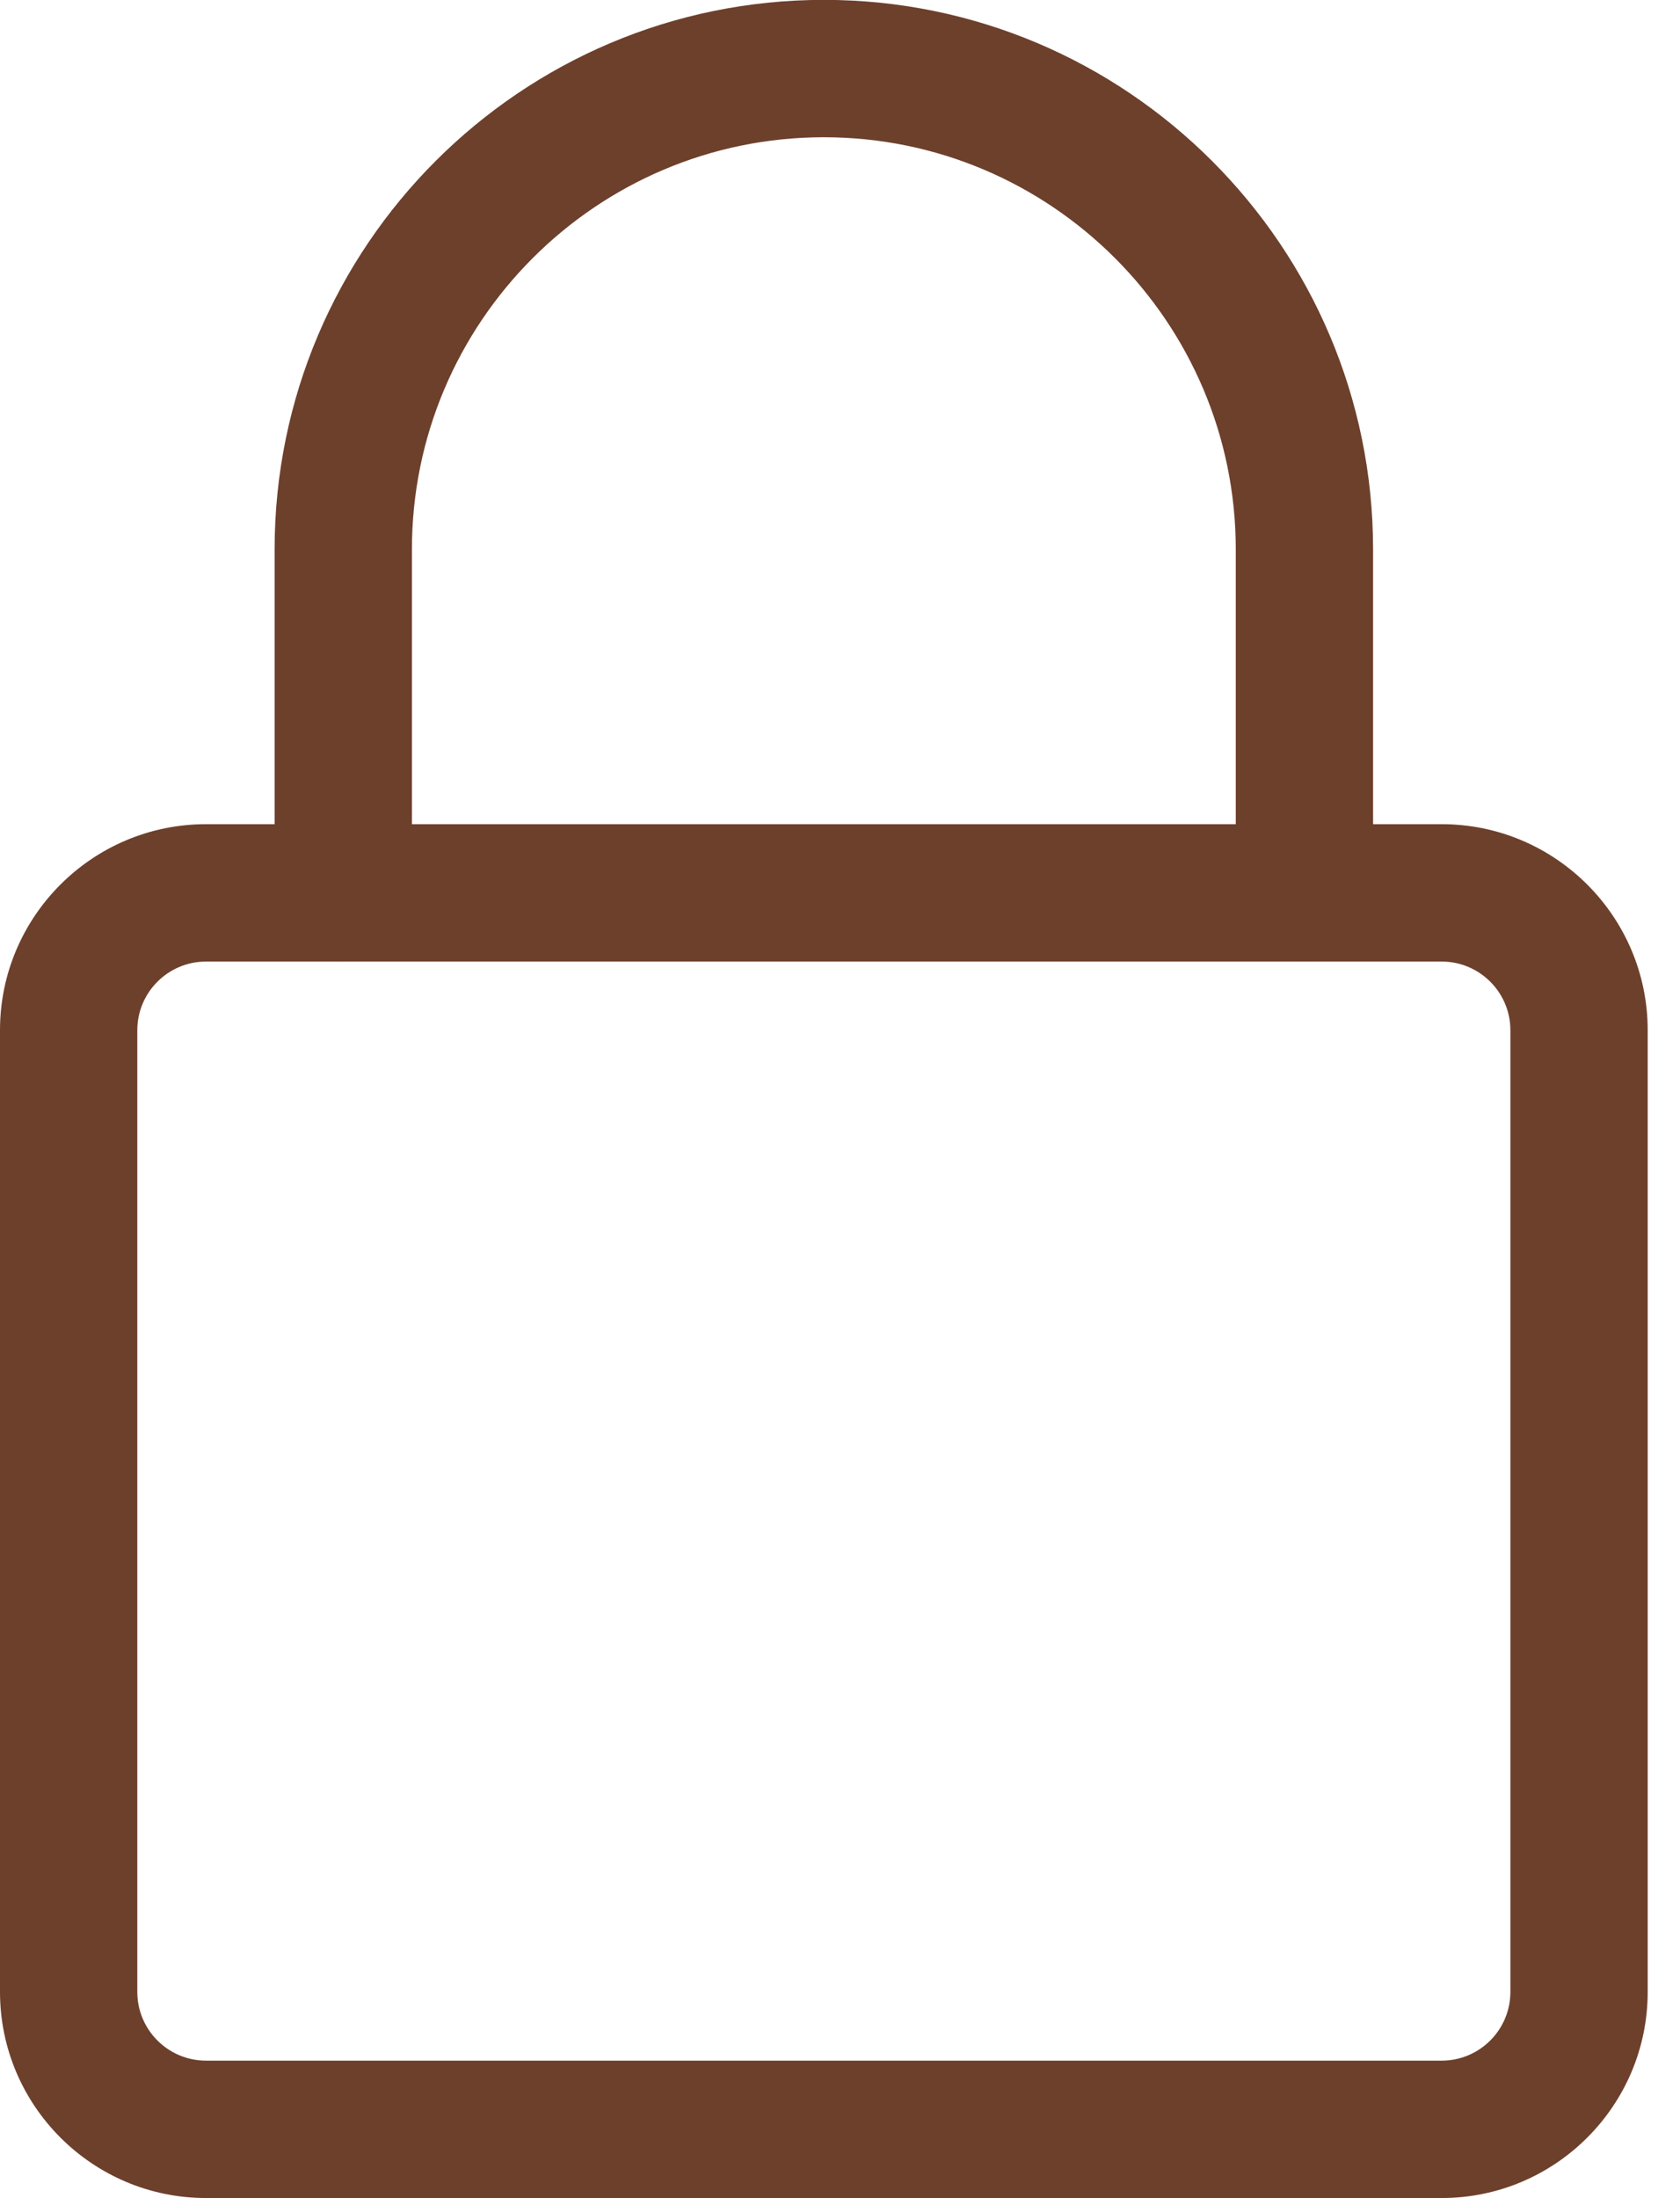 <svg xmlns="http://www.w3.org/2000/svg" width="26" height="34" viewBox="0 0 26 34" fill="none"><path d="M22.312 33.998H3.188C1.431 33.998 0 32.568 0 30.81V15.935C0 14.177 1.431 12.748 3.188 12.748H22.312C24.069 12.748 25.5 14.177 25.5 15.935V30.81C25.5 32.568 24.069 33.998 22.312 33.998ZM3.188 14.873C2.602 14.873 2.125 15.349 2.125 15.935V30.81C2.125 31.397 2.602 31.873 3.188 31.873H22.312C22.898 31.873 23.375 31.397 23.375 30.81V15.935C23.375 15.349 22.898 14.873 22.312 14.873H3.188Z" fill="#6D402C"></path><path d="M20.188 14.873C19.601 14.873 19.125 14.397 19.125 13.81V8.498C19.125 4.983 16.265 2.123 12.75 2.123C9.235 2.123 6.375 4.983 6.375 8.498V13.81C6.375 14.397 5.899 14.873 5.312 14.873C4.726 14.873 4.25 14.397 4.25 13.81V8.498C4.25 3.81 8.062 -0.002 12.75 -0.002C17.438 -0.002 21.25 3.81 21.25 8.498V13.81C21.25 14.397 20.774 14.873 20.188 14.873Z" fill="#6D402C"></path></svg>